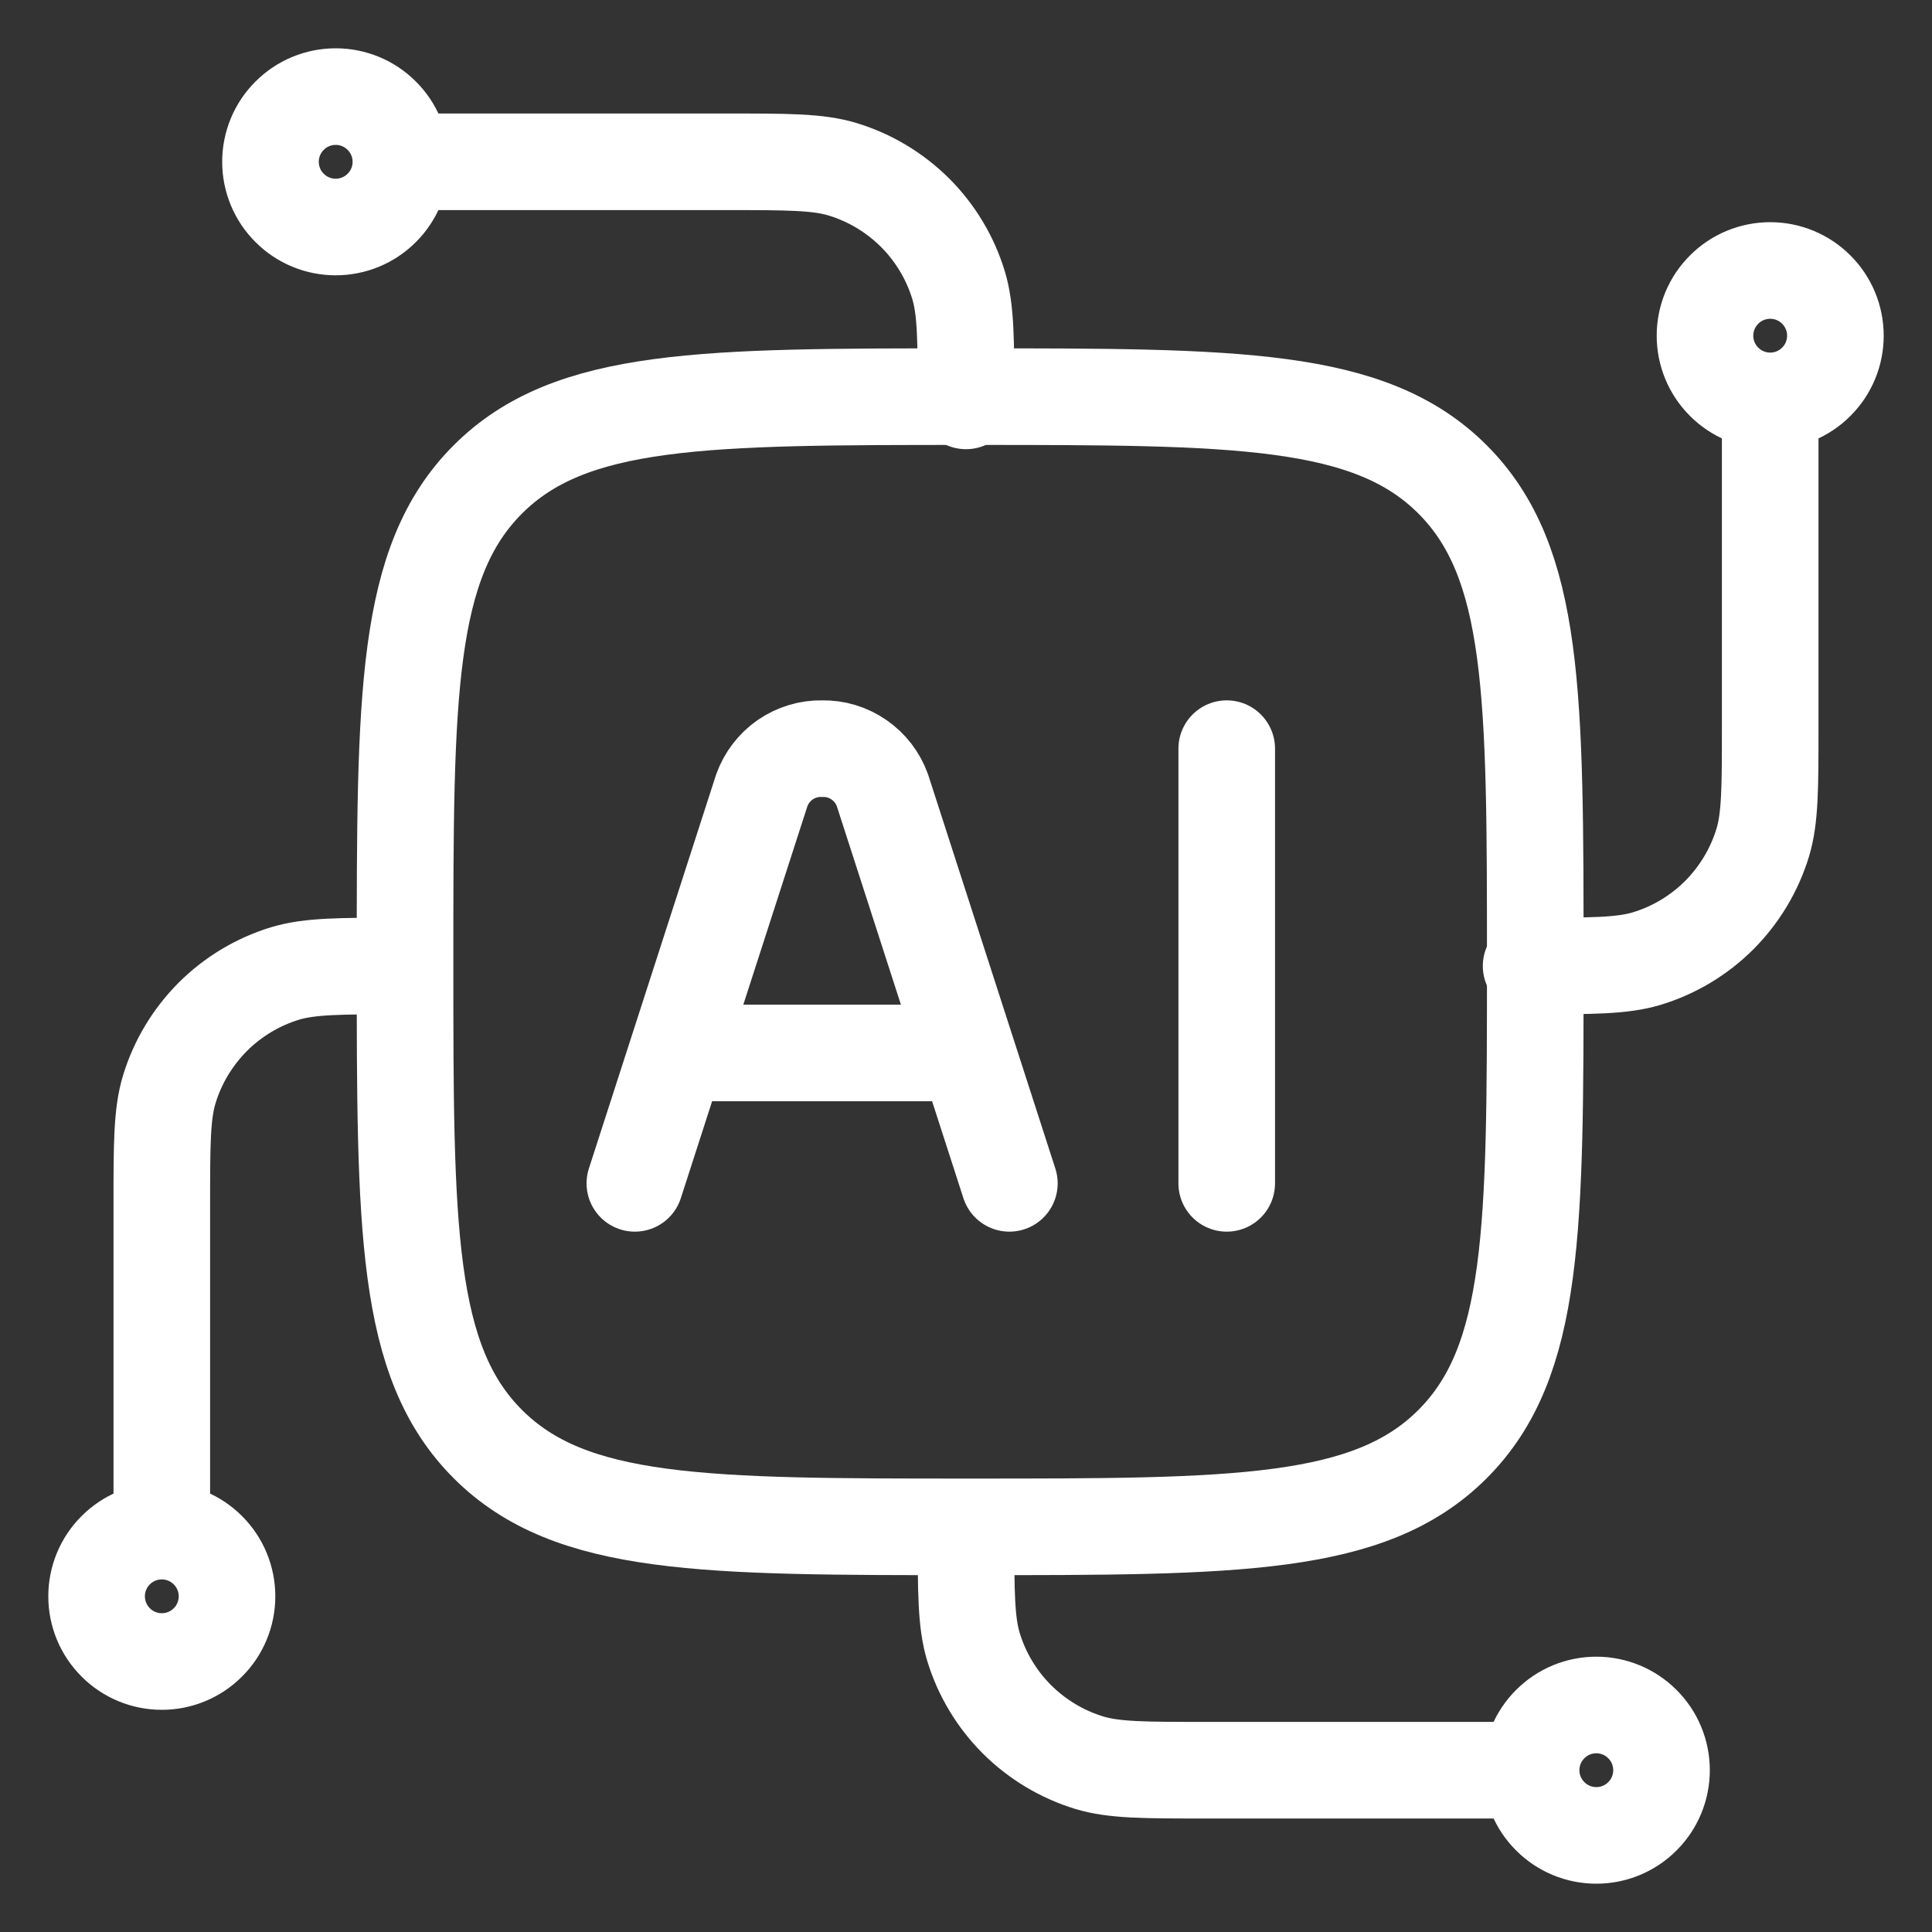 <svg width="20" height="20" viewBox="0 0 20 20" fill="none" xmlns="http://www.w3.org/2000/svg">
<rect x="0" y="0" width="20" height="20" fill="#333333" stroke="none"/>
<path d="M18.325 4.15C18.146 4.15 17.974 4.079 17.848 3.952C17.721 3.826 17.65 3.654 17.65 3.475C17.65 3.296 17.721 3.124 17.848 2.998C17.974 2.871 18.146 2.8 18.325 2.8C18.504 2.8 18.676 2.871 18.802 2.998C18.929 3.124 19 3.296 19 3.475C19 3.654 18.929 3.826 18.802 3.952C18.676 4.079 18.504 4.15 18.325 4.15ZM18.325 4.15V7.525C18.325 8.153 18.325 8.467 18.248 8.722C18.162 9.005 18.007 9.263 17.798 9.473C17.589 9.682 17.331 9.837 17.048 9.923C16.792 10 16.478 10 15.85 10M1.675 15.85C1.854 15.85 2.026 15.921 2.152 16.048C2.279 16.174 2.35 16.346 2.35 16.525C2.35 16.704 2.279 16.876 2.152 17.002C2.026 17.129 1.854 17.2 1.675 17.2C1.496 17.2 1.324 17.129 1.198 17.002C1.071 16.876 1 16.704 1 16.525C1 16.346 1.071 16.174 1.198 16.048C1.324 15.921 1.496 15.85 1.675 15.85ZM1.675 15.85V12.475C1.675 11.847 1.675 11.533 1.752 11.278C1.838 10.995 1.993 10.737 2.202 10.527C2.411 10.318 2.669 10.163 2.952 10.077C3.208 10 3.522 10 4.15 10M4.15 1.675C4.15 1.854 4.079 2.026 3.952 2.152C3.826 2.279 3.654 2.35 3.475 2.35C3.296 2.35 3.124 2.279 2.998 2.152C2.871 2.026 2.8 1.854 2.8 1.675C2.8 1.496 2.871 1.324 2.998 1.198C3.124 1.071 3.296 1 3.475 1C3.654 1 3.826 1.071 3.952 1.198C4.079 1.324 4.15 1.496 4.15 1.675ZM4.15 1.675H7.525C8.153 1.675 8.467 1.675 8.722 1.752C9.005 1.838 9.263 1.993 9.473 2.202C9.682 2.411 9.837 2.669 9.923 2.952C10 3.208 10 3.522 10 4.15M15.85 18.325C15.85 18.146 15.921 17.974 16.048 17.848C16.174 17.721 16.346 17.65 16.525 17.65C16.704 17.65 16.876 17.721 17.002 17.848C17.129 17.974 17.2 18.146 17.2 18.325C17.2 18.504 17.129 18.676 17.002 18.802C16.876 18.929 16.704 19 16.525 19C16.346 19 16.174 18.929 16.048 18.802C15.921 18.676 15.85 18.504 15.85 18.325ZM15.85 18.325H12.475C11.847 18.325 11.533 18.325 11.278 18.248C10.995 18.162 10.737 18.007 10.527 17.798C10.318 17.589 10.163 17.331 10.077 17.048C10 16.792 10 16.478 10 15.85" stroke="white" stroke-linecap="round" stroke-linejoin="round"/>
<path d="M4.193 9.956C4.193 7.198 4.193 5.82 5.05 4.963C5.907 4.106 7.286 4.106 10.043 4.106C12.801 4.106 14.18 4.106 15.037 4.963C15.893 5.82 15.893 7.198 15.893 9.956C15.893 12.714 15.893 14.092 15.037 14.949C14.18 15.806 12.801 15.806 10.043 15.806C7.286 15.806 5.907 15.806 5.05 14.949C4.193 14.092 4.193 12.714 4.193 9.956Z" stroke="white" stroke-linecap="round" stroke-linejoin="round"/>
<path d="M10.449 12.25L9.135 8.181C9.089 8.053 9.004 7.942 8.892 7.865C8.78 7.787 8.646 7.747 8.51 7.75C8.374 7.747 8.24 7.788 8.128 7.865C8.017 7.942 7.932 8.053 7.886 8.181L6.572 12.25M12.699 7.75V12.25M7.056 10.9H9.964" stroke="white" stroke-linecap="round" stroke-linejoin="round"/>
</svg>
